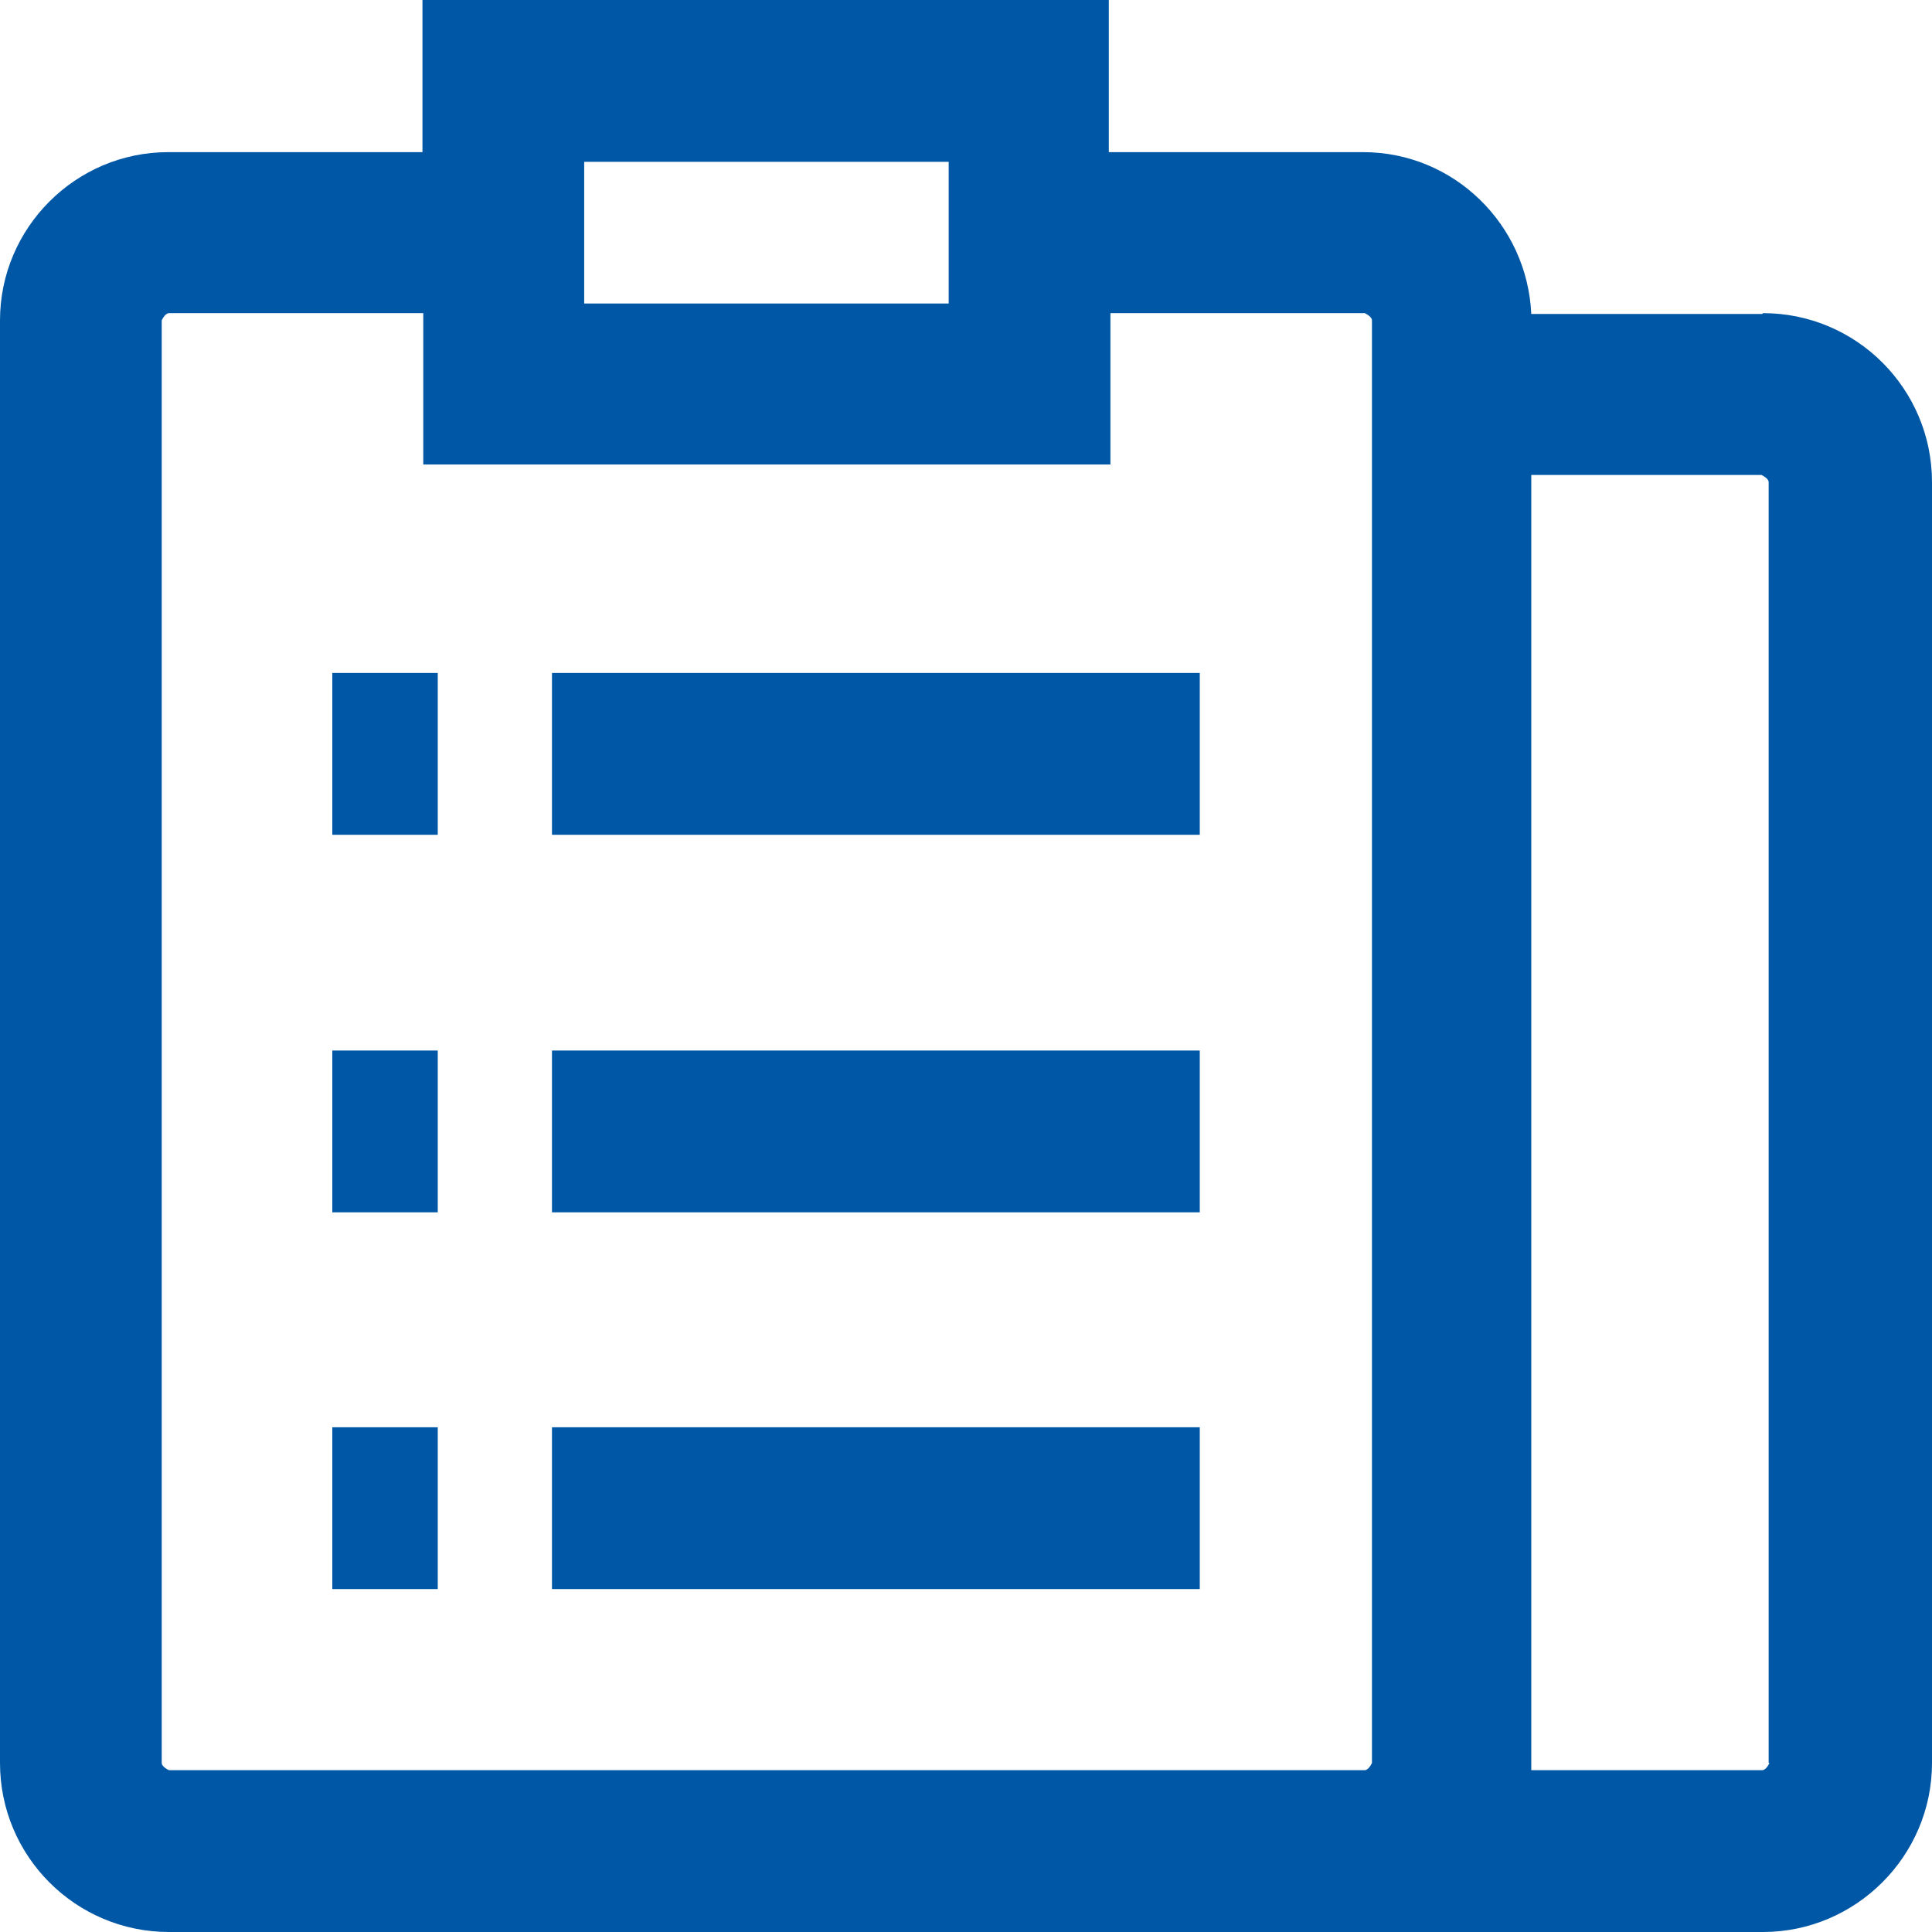 <?xml version="1.0" encoding="UTF-8"?> <svg xmlns="http://www.w3.org/2000/svg" width="24" height="24" viewBox="0 0 24 24" fill="none"><g clip-path="url(#clip0_794_3664)"><path d="M14.904 8.36H6.857V10.37H14.904V8.36Z" fill="#0057A5"></path><path d="M5.438 8.36H4.128V10.37H5.438V8.36Z" fill="#0057A5"></path><path d="M14.904 13.05H6.857V15.06H14.904V13.05Z" fill="#0057A5"></path><path d="M5.438 13.05H4.128V15.06H5.438V13.05Z" fill="#0057A5"></path><path d="M14.904 17.73H6.857V19.74H14.904V17.73Z" fill="#0057A5"></path><path d="M5.438 17.73H4.128V19.74H5.438V17.73Z" fill="#0057A5"></path><path d="M21.891 3.9H19.022C18.972 2.79 18.062 1.89 16.933 1.89H13.774V0H5.248V1.89H2.089C0.94 1.89 0 2.83 0 3.98V21.9C0 23.06 0.94 24 2.099 24H21.901C23.05 24 24 23.06 24 21.9V5.99C24 4.83 23.06 3.89 21.901 3.89L21.891 3.9ZM7.257 2.01H11.785V3.77H7.257V2.01ZM2.099 21.99C2.099 21.99 2.009 21.95 2.009 21.9V3.98C2.009 3.98 2.049 3.89 2.099 3.89H5.258V5.77H13.794V3.89H16.953C16.953 3.89 17.043 3.93 17.043 3.98V21.9C17.043 21.9 17.003 21.99 16.953 21.99H2.099ZM21.981 21.9C21.981 21.9 21.941 21.99 21.891 21.99H19.022C19.022 21.99 19.022 21.93 19.022 21.9V5.9H21.881C21.881 5.9 21.971 5.94 21.971 5.99V21.9H21.981Z" fill="#0057A5"></path></g><defs><clipPath id="clip0_794_3664"><rect width="24" height="24" fill="white"></rect></clipPath></defs></svg> 